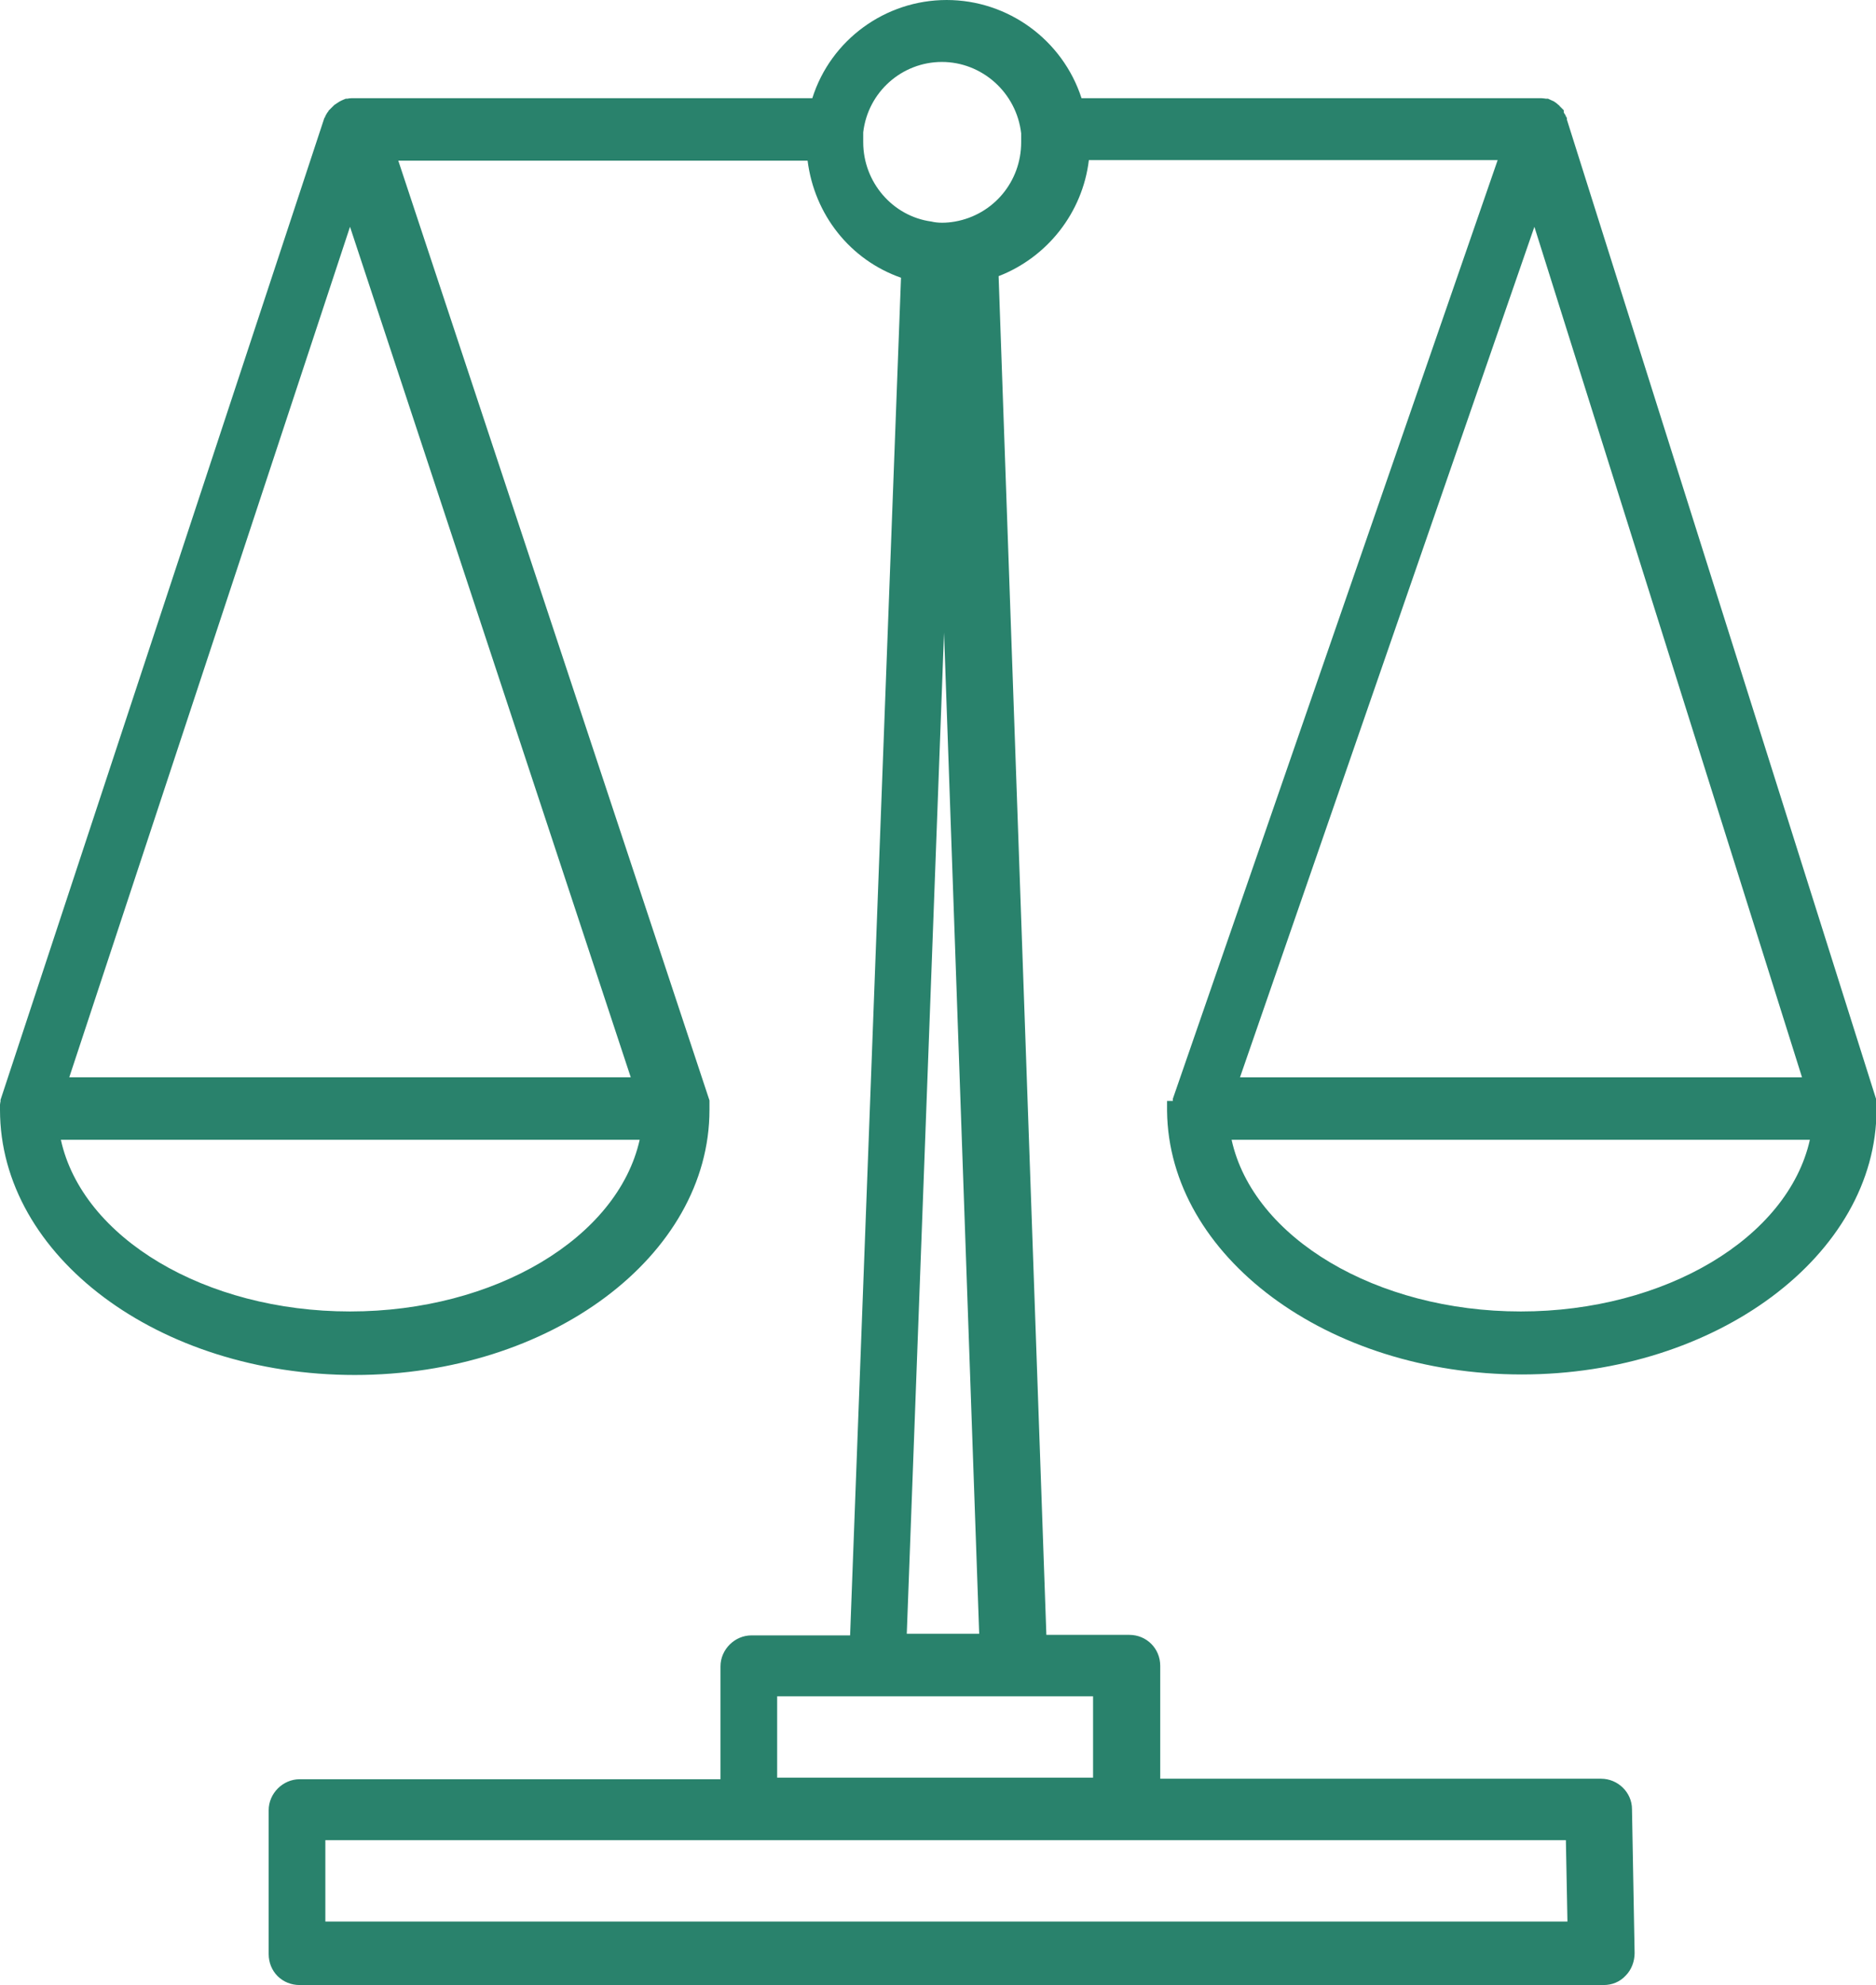 <?xml version="1.0" encoding="UTF-8"?> <svg xmlns="http://www.w3.org/2000/svg" id="Layer_1" data-name="Layer 1" viewBox="0 0 35.75 37.81"><defs><style> .cls-1 { fill: #29826c; stroke-width: 0px; } </style></defs><path class="cls-1" d="m22.24,20.96s0,.04,0,.06v.14c.03,2.77,3.06,5.02,6.76,5.02s6.76-2.27,6.76-5.05v-.09s0-.04,0-.06v-.02L29.86,2.28v-.02s0-.03-.02-.04c0-.03-.03-.05-.04-.08,0,0,0-.02,0-.02v-.02s-.05-.05-.08-.08c0,0,0-.01-.02-.02-.03-.03-.06-.05-.09-.07h0s-.07-.03-.11-.05h-.04s-.06-.01-.09-.01h-8.76c-.36-1.11-1.4-1.87-2.57-1.87s-2.21.76-2.56,1.87H6.72s-.06,0-.1.01h-.03s-.08.03-.13.06c-.03.02-.06.04-.09.06l-.03.03-.06.06-.02.02s0,.01-.01.02c-.02.02-.03.05-.05.08,0,.01-.01.03-.02.04h0L.01,20.95v.03s-.01.04-.01.06v.1c0,2.79,3.03,5.05,6.76,5.05s6.76-2.27,6.76-5.05v-.09s0-.04,0-.07v-.02L7.59,3.06h7.8c.13,1.03.81,1.89,1.78,2.23l-.97,25.86h-1.88c-.32,0-.59.27-.59.59v2.15H5.71c-.32,0-.59.27-.59.59v2.74c0,.16.06.31.17.42.11.11.26.17.42.17h24.85c.16,0,.31-.06.42-.18.11-.11.17-.27.17-.43l-.05-2.74c0-.32-.27-.58-.59-.58h-8.4v-2.15c0-.33-.26-.59-.59-.59h-1.58l-.91-25.88c.93-.36,1.6-1.21,1.72-2.21h7.79l-6.19,17.88v.04h-.11Zm1.22.75h11.03c-.42,1.87-2.76,3.27-5.51,3.27s-5.1-1.4-5.51-3.27h0Zm.17-1.19l5.61-16.2,5.1,16.2h-10.71ZM6.2,36.6v-1.55h23.64l.03,1.55H6.2Zm8.61-2.74v-1.55h6.02v1.55h-6.02Zm2.47-2.74l.71-19.07.67,19.07h-1.39.01Zm.5-26.9h-.03c-.74-.1-1.3-.75-1.3-1.51,0-.06,0-.12,0-.19.09-.77.74-1.34,1.5-1.34s1.42.58,1.51,1.36c0,.06,0,.12,0,.17,0,.75-.53,1.38-1.26,1.51-.17.03-.33.03-.45,0h.01ZM1.32,20.52L6.67,4.32l5.35,16.2H1.32Zm10.87,1.19c-.42,1.87-2.76,3.27-5.52,3.27s-5.1-1.4-5.51-3.27h11.03Z"></path></svg> 